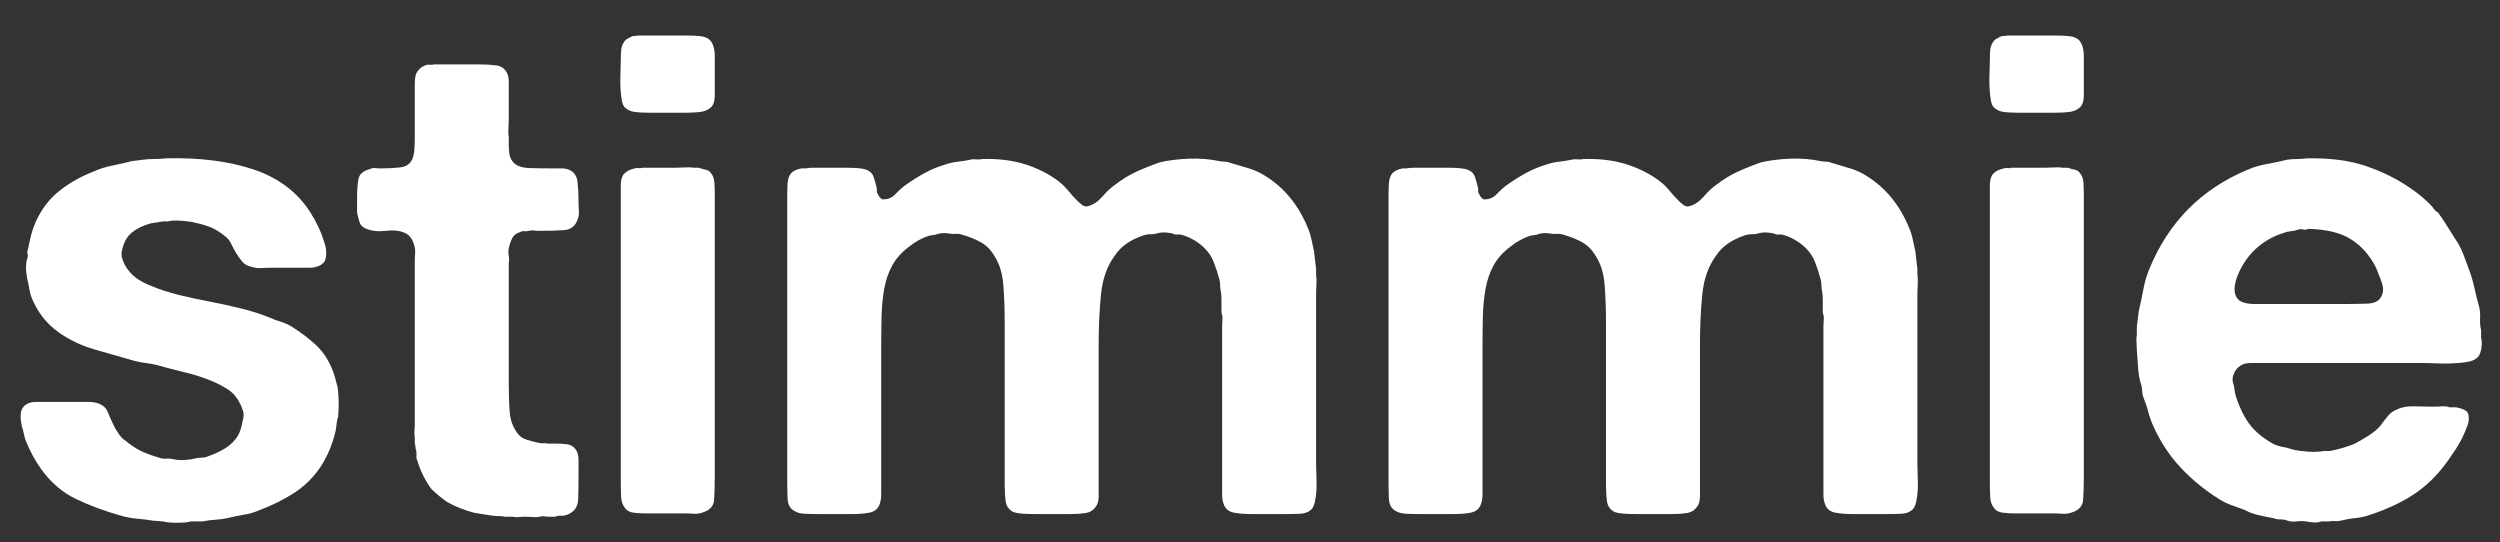<svg xmlns="http://www.w3.org/2000/svg" fill="none" viewBox="0 0 1900 412" height="412" width="1900">
<rect x="0" y="0" width="1900" height="412" fill="#333333" stroke="none"/>
<path fill="white" d="M126.024 120.342C151.524 119.665 173.712 122.467 192.587 128.759C211.462 135.05 225.826 145.852 235.691 161.155C238.066 164.894 240.18 168.717 242.045 172.634C243.92 176.54 245.535 180.873 246.899 185.634C247.576 187.675 247.92 189.884 247.92 192.259C247.92 194.634 247.576 196.675 246.899 198.384C245.535 200.425 243.67 201.79 241.295 202.467C239.587 203.149 237.545 203.488 235.17 203.488C232.795 203.488 230.41 203.488 228.024 203.488H205.587C203.212 203.488 200.826 203.571 198.441 203.738C196.066 203.905 193.857 203.649 191.816 202.967C188.41 202.29 185.857 200.925 184.149 198.884C182.451 196.842 180.925 194.717 179.566 192.509C178.217 190.3 176.946 187.925 175.753 185.384C174.555 182.832 172.774 180.707 170.399 179.009C166.993 176.29 163.675 174.248 160.441 172.884C157.217 171.524 153.222 170.332 148.462 169.3C146.087 168.623 142.597 168.113 138.003 167.78C133.42 167.436 129.93 167.602 127.545 168.28H123.982C122.274 168.628 120.654 168.884 119.128 169.05C117.597 169.217 115.988 169.477 114.295 169.821C108.503 171.519 103.821 173.811 100.253 176.696C96.68 179.587 94.217 183.925 92.858 189.717C92.175 192.092 92.175 194.3 92.858 196.342C93.535 198.384 94.217 200.087 94.899 201.446C97.285 205.53 100.092 208.759 103.316 211.134C106.55 213.509 110.378 215.55 114.795 217.259C121.253 219.983 128.305 222.28 135.962 224.155C143.613 226.019 151.43 227.712 159.42 229.238C167.42 230.769 175.238 232.467 182.878 234.342C190.529 236.217 197.759 238.509 204.566 241.217C207.618 242.582 210.592 243.691 213.482 244.55C216.384 245.399 219.196 246.67 221.92 248.363C228.378 252.446 234.238 256.873 239.503 261.634C244.779 266.399 248.946 272.352 252.003 279.488C253.029 281.863 253.878 284.248 254.545 286.634C255.222 289.009 255.904 291.561 256.587 294.28C256.93 296.321 257.191 299.467 257.357 303.717C257.524 307.967 257.441 311.28 257.107 313.655V316.196C256.425 318.238 255.993 320.196 255.816 322.071C255.649 323.946 255.399 325.733 255.066 327.425C252.691 337.634 248.946 346.649 243.837 354.467C238.404 362.623 231.774 369.253 223.941 374.363C216.118 379.462 207.279 383.878 197.42 387.613C193.68 389.321 189.691 390.509 185.441 391.175C181.191 391.852 177.024 392.707 172.941 393.738C169.884 394.415 166.738 394.842 163.503 395.009C160.279 395.175 157.134 395.597 154.066 396.28H144.899C142.857 396.957 139.368 397.3 134.441 397.3C129.509 397.3 126.024 396.957 123.982 396.28C122.951 396.28 121.842 396.196 120.649 396.03C119.467 395.863 118.196 395.78 116.837 395.78C112.753 395.097 108.67 394.582 104.587 394.238C100.514 393.905 96.608 393.222 92.858 392.196C79.608 388.462 67.878 384.128 57.67 379.196C47.472 374.269 38.8 366.873 31.649 357.009C26.899 350.55 22.821 343.071 19.42 334.571C18.738 332.53 18.055 329.811 17.378 326.405C16.696 324.712 16.18 322.337 15.837 319.28C15.503 316.212 15.675 313.655 16.358 311.613C17.368 309.238 19.071 307.54 21.462 306.509C23.154 305.832 25.191 305.488 27.566 305.488C29.951 305.488 32.508 305.488 35.233 305.488H59.191C61.91 305.488 64.633 305.488 67.358 305.488C70.076 305.488 72.462 305.832 74.503 306.509C78.238 307.873 80.701 310.087 81.899 313.155C83.092 316.212 84.535 319.441 86.233 322.842C86.91 324.54 88.18 326.748 90.045 329.467C91.92 332.191 93.535 333.894 94.899 334.571C98.983 337.977 102.889 340.613 106.628 342.488C110.378 344.352 115.139 346.128 120.92 347.821C122.613 348.503 124.305 348.759 126.003 348.592C127.712 348.425 129.42 348.509 131.128 348.842C133.837 349.524 136.805 349.78 140.045 349.613C143.279 349.446 146.087 349.024 148.462 348.342C150.154 347.998 151.764 347.821 153.295 347.821C154.837 347.821 156.451 347.483 158.149 346.8C162.91 345.108 167.243 343.071 171.149 340.696C175.066 338.311 178.212 335.248 180.587 331.509C182.295 328.79 183.654 324.54 184.67 318.759C185.347 316.384 185.347 314.175 184.67 312.134C183.988 310.092 183.305 308.394 182.628 307.03C180.253 302.269 177.279 298.696 173.712 296.321C170.139 293.936 165.972 291.717 161.212 289.675C154.753 286.967 147.951 284.769 140.816 283.071C133.675 281.363 126.529 279.488 119.378 277.446C116.67 276.769 113.863 276.259 110.962 275.925C108.071 275.582 105.274 275.066 102.566 274.384C91.675 271.332 81.3 268.358 71.441 265.467C61.576 262.566 52.566 258.227 44.399 252.446C34.883 245.644 27.92 236.462 23.503 224.905C22.821 222.53 22.139 219.3 21.462 215.217C20.779 212.832 20.264 209.941 19.92 206.55C19.587 203.149 19.759 200.087 20.441 197.363C21.118 195.67 21.285 194.227 20.941 193.03C20.608 191.837 20.779 190.394 21.462 188.696C22.139 184.946 22.904 181.462 23.753 178.238C24.597 175.003 25.701 171.858 27.066 168.8C31.483 158.941 37.597 150.946 45.42 144.821C53.253 138.696 62.097 133.769 71.962 130.03C75.696 128.337 79.597 127.066 83.67 126.217C87.753 125.358 92.008 124.42 96.441 123.405C98.483 122.727 100.514 122.3 102.545 122.134C104.587 121.957 106.628 121.696 108.67 121.363C111.389 121.019 114.279 120.842 117.337 120.842C120.404 120.842 123.3 120.675 126.024 120.342Z"></path>
<path fill="white" d="M329.521 48.925H363.688C368.797 48.925 373.302 49.186 377.208 49.696C381.125 50.212 383.927 52.337 385.625 56.071C386.302 57.779 386.646 59.821 386.646 62.196C386.646 64.571 386.646 66.957 386.646 69.342V92.279C386.646 93.988 386.563 95.946 386.396 98.154C386.229 100.363 386.313 102.321 386.646 104.029V109.634C386.646 112.358 386.813 114.821 387.146 117.029C387.49 119.238 388.344 121.191 389.708 122.884C392.083 125.957 396.417 127.571 402.708 127.738C409 127.904 415.031 127.988 420.813 127.988C422.854 127.988 424.896 127.988 426.938 127.988C428.979 127.988 430.844 128.332 432.542 129.009C436.292 130.717 438.417 133.779 438.917 138.196C439.427 142.613 439.688 147.545 439.688 152.988C439.688 155.363 439.771 157.748 439.938 160.134C440.115 162.509 439.865 164.545 439.188 166.238C437.479 171.686 433.901 174.582 428.458 174.925C423.026 175.259 416.906 175.425 410.104 175.425C408.74 175.425 407.297 175.342 405.771 175.175C404.24 175.009 402.969 175.092 401.958 175.425C400.594 175.774 399.401 175.863 398.375 175.696C397.36 175.519 396.339 175.769 395.313 176.446C392.589 177.128 390.63 178.571 389.438 180.779C388.255 182.988 387.323 185.628 386.646 188.696C386.313 190.394 386.313 192.259 386.646 194.3C386.99 196.342 386.99 198.212 386.646 199.904V291.217C386.646 299.717 386.896 307.113 387.396 313.404C387.906 319.696 390.042 325.227 393.792 329.988C395.485 332.019 397.776 333.462 400.667 334.321C403.552 335.17 406.531 335.936 409.604 336.613C410.615 336.946 411.719 337.029 412.917 336.863C414.11 336.696 415.047 336.779 415.729 337.113H421.333C425.068 337.113 428.297 337.29 431.021 337.634C433.74 337.967 435.948 339.332 437.646 341.717C439.005 343.759 439.688 346.399 439.688 349.634C439.688 352.858 439.688 356.17 439.688 359.571C439.688 366.712 439.604 373.259 439.438 379.217C439.271 385.165 436.464 389.149 431.021 391.175C429.323 391.852 427.797 392.113 426.438 391.946C425.073 391.78 423.542 392.035 421.833 392.717H416.75C416.068 392.717 415.047 392.623 413.688 392.446C412.323 392.28 411.13 392.368 410.104 392.717C408.406 393.05 406.625 393.134 404.75 392.967C402.886 392.8 401.104 392.717 399.396 392.717C397.698 392.717 396 392.8 394.292 392.967C392.594 393.134 391.068 393.05 389.708 392.717H384.104C382.396 392.368 380.521 392.196 378.479 392.196C376.438 392.196 374.568 392.03 372.875 391.696C370.5 391.347 368.292 391.009 366.25 390.675C364.208 390.342 362.167 390.003 360.125 389.655C356.386 388.644 352.818 387.457 349.417 386.092C346.011 384.733 342.781 383.196 339.729 381.488C338.698 380.811 337.672 380.045 336.646 379.196C335.63 378.352 334.443 377.415 333.083 376.384C332.401 375.717 331.547 374.962 330.521 374.113C329.505 373.253 328.656 372.483 327.979 371.8C323.229 365.342 319.656 358.207 317.271 350.384C316.589 349.024 316.333 347.753 316.5 346.571C316.677 345.378 316.594 343.925 316.25 342.217C315.917 341.54 315.75 340.691 315.75 339.675C315.75 338.649 315.573 337.795 315.229 337.113V332.009C314.896 330.665 314.813 329.144 314.979 327.446C315.146 325.738 315.229 324.029 315.229 322.321V199.904C315.229 197.529 315.313 195.154 315.479 192.779C315.656 190.394 315.406 188.175 314.729 186.134C313.365 181.384 310.984 178.332 307.583 176.967C303.844 175.259 299.083 174.748 293.292 175.425C287.511 176.108 282.589 175.602 278.521 173.904C275.797 172.878 274.094 171.342 273.417 169.3C272.734 167.259 272.052 164.712 271.375 161.654V150.946C271.375 144.821 271.714 139.894 272.396 136.154C273.073 132.42 275.964 129.873 281.063 128.509C282.422 127.832 283.781 127.571 285.146 127.738C286.505 127.904 288.031 127.988 289.729 127.988C294.823 127.988 299.583 127.738 304 127.238C308.427 126.727 311.49 124.769 313.188 121.363C314.214 118.988 314.813 116.274 314.979 113.217C315.146 110.149 315.229 107.087 315.229 104.029V72.404C315.229 69.686 315.229 66.795 315.229 63.738C315.229 60.67 315.568 58.113 316.25 56.071C317.958 52.67 320.511 50.462 323.917 49.446C324.594 49.102 325.526 49.019 326.708 49.196C327.901 49.363 328.839 49.274 329.521 48.925Z"></path>
<path fill="white" d="M539.661 30.571C542.036 33.295 543.224 37.379 543.224 42.821C543.224 48.254 543.224 53.524 543.224 58.634C543.224 63.05 543.224 67.644 543.224 72.404C543.224 77.154 542.036 80.384 539.661 82.092C537.62 83.79 534.979 84.811 531.745 85.154C528.521 85.488 525.036 85.654 521.286 85.654H492.724C488.984 85.654 485.672 85.488 482.786 85.154C479.896 84.811 477.432 83.79 475.39 82.092C474.026 81.066 473.088 79.108 472.578 76.217C472.062 73.332 471.724 70.102 471.557 66.529C471.39 62.962 471.39 59.311 471.557 55.571C471.724 51.821 471.807 48.587 471.807 45.863C471.807 43.154 471.89 40.696 472.057 38.488C472.234 36.269 472.833 34.311 473.849 32.613C474.526 31.253 475.463 30.233 476.661 29.55C477.854 28.873 479.13 28.191 480.495 27.509C481.172 27.509 482.021 27.425 483.036 27.259C484.062 27.092 484.916 27.009 485.599 27.009H522.828C526.229 27.009 529.458 27.186 532.515 27.529C535.567 27.863 537.953 28.878 539.661 30.571ZM543.224 362.613C543.224 369.42 543.047 375.207 542.703 379.967C542.37 384.733 539.312 387.962 533.536 389.655C531.495 390.337 529.276 390.592 526.89 390.425C524.515 390.259 521.963 390.175 519.245 390.175H490.682C487.625 390.175 484.651 390.009 481.765 389.675C478.875 389.332 476.75 388.3 475.39 386.592C473.349 384.217 472.234 381.248 472.057 377.675C471.89 374.108 471.807 370.28 471.807 366.196V150.946C471.807 147.545 471.807 144.144 471.807 140.738C471.807 137.337 472.484 134.623 473.849 132.592C475.89 130.207 478.786 128.67 482.536 127.988C483.213 127.655 484.146 127.571 485.328 127.738C486.521 127.905 487.458 127.821 488.14 127.488H513.64C515.682 127.488 517.974 127.405 520.515 127.238C523.067 127.061 525.203 127.144 526.911 127.488H530.995C533.021 128.17 534.88 128.686 536.578 129.03C538.286 129.363 539.651 130.378 540.682 132.071C542.041 133.78 542.807 136.165 542.974 139.217C543.14 142.274 543.224 145.503 543.224 148.905V362.613Z"></path>
<path fill="white" d="M746.233 120.842C758.801 120.509 769.842 121.878 779.358 124.946C788.884 128.003 797.223 132.248 804.379 137.675C807.087 139.717 809.546 142.102 811.754 144.821C813.973 147.545 816.447 150.269 819.171 152.988C819.848 153.67 820.952 154.608 822.483 155.8C824.009 156.983 825.618 157.233 827.316 156.55C831.066 155.54 834.634 153.082 838.025 149.175C841.426 145.259 844.66 142.28 847.733 140.238C852.483 136.503 857.577 133.358 863.025 130.8C868.467 128.248 874.592 125.78 881.4 123.405C884.108 122.727 887.421 122.128 891.337 121.613C895.254 121.102 899.337 120.759 903.587 120.592C907.837 120.425 911.91 120.519 915.816 120.863C919.733 121.196 923.217 121.707 926.275 122.384C927.967 122.717 929.493 122.884 930.858 122.884C932.217 122.884 933.754 123.227 935.462 123.905C940.223 125.269 944.816 126.628 949.233 127.988C953.65 129.352 957.723 131.227 961.462 133.613C975.754 142.446 986.467 155.363 993.608 172.363C994.967 175.436 995.988 178.587 996.671 181.821C997.348 185.045 998.03 188.186 998.712 191.238C999.046 193.628 999.296 195.842 999.462 197.884C999.639 199.915 999.9 201.946 1000.23 203.988V209.092C1000.58 211.134 1000.66 213.519 1000.48 216.238C1000.32 218.962 1000.23 221.509 1000.23 223.884V352.925C1000.23 355.649 1000.32 358.795 1000.48 362.363C1000.66 365.936 1000.66 369.337 1000.48 372.571C1000.32 375.795 999.889 378.858 999.212 381.759C998.53 384.649 997.509 386.602 996.15 387.613C994.108 389.321 991.467 390.259 988.233 390.425C985.009 390.592 981.53 390.675 977.796 390.675H950.754C945.988 390.675 941.738 390.337 938.004 389.655C934.264 388.977 931.717 387.108 930.358 384.05C929.327 381.665 928.816 379.024 928.816 376.134C928.816 373.248 928.816 370.441 928.816 367.717V248.884C928.816 247.175 928.9 245.311 929.066 243.28C929.243 241.238 928.993 239.363 928.316 237.655V233.571C928.316 231.53 928.316 229.498 928.316 227.467C928.316 225.425 928.15 223.384 927.816 221.342C927.467 219.983 927.296 218.54 927.296 217.009C927.296 215.467 927.129 214.019 926.796 212.655C925.431 207.561 923.983 203.061 922.441 199.155C920.91 195.238 918.618 191.753 915.566 188.696C910.801 183.936 905.025 180.53 898.233 178.488C896.868 178.155 895.676 178.071 894.65 178.238C893.634 178.405 892.447 178.149 891.087 177.467C889.723 177.134 888.108 176.884 886.233 176.717C884.358 176.54 882.572 176.623 880.879 176.967C878.837 177.649 876.796 177.988 874.754 177.988C872.712 177.988 870.671 178.332 868.629 179.009C858.764 182.399 851.629 187.498 847.212 194.3C841.431 202.123 837.947 211.899 836.754 223.634C835.572 235.358 834.983 248.191 834.983 262.134V367.217C834.983 370.623 834.983 374.024 834.983 377.425C834.983 380.816 834.129 383.53 832.421 385.571C830.723 387.962 828.259 389.415 825.025 389.925C821.801 390.425 818.15 390.675 814.066 390.675H786.525C783.452 390.675 780.473 390.592 777.587 390.425C774.697 390.259 772.233 389.837 770.191 389.155C766.785 387.446 764.827 384.727 764.316 380.988C763.816 377.253 763.566 373.003 763.566 368.238V244.8C763.566 234.941 763.223 225.592 762.546 216.759C761.863 207.915 759.655 200.602 755.921 194.821C753.197 190.061 749.712 186.488 745.462 184.113C741.212 181.727 736.025 179.686 729.9 177.988C728.535 177.644 727.176 177.561 725.816 177.738C724.452 177.905 722.926 177.816 721.233 177.467C717.493 176.79 713.926 177.128 710.525 178.488C709.842 178.488 709.16 178.582 708.483 178.759C707.801 178.925 707.118 179.009 706.441 179.009C700.993 180.707 695.723 183.592 690.629 187.675C685.181 191.759 681.014 196.441 678.129 201.717C675.238 206.983 673.197 212.925 672.004 219.55C670.822 226.175 670.139 233.405 669.962 241.238C669.796 249.061 669.712 257.561 669.712 266.738V366.696C669.712 369.769 669.712 372.832 669.712 375.884C669.712 378.941 669.202 381.665 668.191 384.05C666.827 387.108 664.275 388.977 660.525 389.655C656.785 390.337 652.535 390.675 647.775 390.675H621.254C617.848 390.675 614.53 390.592 611.296 390.425C608.072 390.259 605.441 389.498 603.4 388.134C600.342 386.425 598.723 383.28 598.546 378.696C598.379 374.102 598.296 369.253 598.296 364.155V149.425C598.296 145.675 598.379 142.358 598.546 139.467C598.723 136.582 599.493 134.113 600.858 132.071C602.551 130.03 605.275 128.67 609.025 127.988H612.087C613.78 127.655 615.556 127.488 617.421 127.488C619.296 127.488 621.087 127.488 622.796 127.488H643.691C646.41 127.488 649.051 127.571 651.608 127.738C654.16 127.905 656.452 128.332 658.483 129.009C661.202 130.04 662.988 131.738 663.837 134.113C664.697 136.488 665.467 139.212 666.15 142.28C666.483 143.295 666.566 144.233 666.4 145.092C666.233 145.941 666.488 146.707 667.171 147.384C667.504 148.399 667.926 149.165 668.441 149.675C668.952 150.191 669.551 150.78 670.233 151.446C674.301 151.795 677.697 150.524 680.421 147.634C683.139 144.748 685.697 142.446 688.087 140.738C692.837 137.337 697.676 134.28 702.608 131.571C707.535 128.852 712.889 126.634 718.671 124.925C721.738 123.915 724.801 123.238 727.858 122.905C730.926 122.561 734.155 122.045 737.546 121.363C738.572 121.019 740.108 120.936 742.15 121.113C744.191 121.28 745.551 121.191 746.233 120.842Z"></path>
<path fill="white" d="M1203.22 120.842C1215.79 120.509 1226.83 121.878 1236.35 124.946C1245.88 128.003 1254.21 132.248 1261.37 137.675C1264.08 139.717 1266.54 142.102 1268.75 144.821C1270.96 147.545 1273.44 150.269 1276.16 152.988C1276.84 153.67 1277.94 154.608 1279.47 155.8C1281 156.983 1282.61 157.233 1284.31 156.55C1288.06 155.54 1291.63 153.082 1295.02 149.175C1298.42 145.259 1301.65 142.28 1304.72 140.238C1309.47 136.503 1314.57 133.358 1320.02 130.8C1325.46 128.248 1331.58 125.78 1338.39 123.405C1341.1 122.727 1344.41 122.128 1348.33 121.613C1352.25 121.102 1356.33 120.759 1360.58 120.592C1364.83 120.425 1368.9 120.519 1372.81 120.863C1376.72 121.196 1380.21 121.707 1383.27 122.384C1384.96 122.717 1386.49 122.884 1387.85 122.884C1389.21 122.884 1390.75 123.227 1392.45 123.905C1397.21 125.269 1401.81 126.628 1406.22 127.988C1410.64 129.352 1414.71 131.227 1418.45 133.613C1432.75 142.446 1443.46 155.363 1450.6 172.363C1451.96 175.436 1452.98 178.587 1453.66 181.821C1454.34 185.045 1455.02 188.186 1455.7 191.238C1456.04 193.628 1456.29 195.842 1456.45 197.884C1456.63 199.915 1456.89 201.946 1457.22 203.988V209.092C1457.57 211.134 1457.65 213.519 1457.47 216.238C1457.31 218.962 1457.22 221.509 1457.22 223.884V352.925C1457.22 355.649 1457.31 358.795 1457.47 362.363C1457.65 365.936 1457.65 369.337 1457.47 372.571C1457.31 375.795 1456.88 378.858 1456.2 381.759C1455.52 384.649 1454.5 386.602 1453.14 387.613C1451.1 389.321 1448.46 390.259 1445.22 390.425C1442 390.592 1438.52 390.675 1434.79 390.675H1407.75C1402.98 390.675 1398.73 390.337 1395 389.655C1391.26 388.977 1388.71 387.108 1387.35 384.05C1386.32 381.665 1385.81 379.024 1385.81 376.134C1385.81 373.248 1385.81 370.441 1385.81 367.717V248.884C1385.81 247.175 1385.89 245.311 1386.06 243.28C1386.24 241.238 1385.99 239.363 1385.31 237.655V233.571C1385.31 231.53 1385.31 229.498 1385.31 227.467C1385.31 225.425 1385.14 223.384 1384.81 221.342C1384.46 219.983 1384.29 218.54 1384.29 217.009C1384.29 215.467 1384.12 214.019 1383.79 212.655C1382.42 207.561 1380.97 203.061 1379.43 199.155C1377.9 195.238 1375.61 191.753 1372.56 188.696C1367.79 183.936 1362.02 180.53 1355.22 178.488C1353.86 178.155 1352.67 178.071 1351.64 178.238C1350.63 178.405 1349.44 178.149 1348.08 177.467C1346.71 177.134 1345.1 176.884 1343.22 176.717C1341.35 176.54 1339.56 176.623 1337.87 176.967C1335.83 177.649 1333.79 177.988 1331.75 177.988C1329.7 177.988 1327.66 178.332 1325.62 179.009C1315.76 182.399 1308.62 187.498 1304.2 194.3C1298.42 202.123 1294.94 211.899 1293.75 223.634C1292.56 235.358 1291.97 248.191 1291.97 262.134V367.217C1291.97 370.623 1291.97 374.024 1291.97 377.425C1291.97 380.816 1291.12 383.53 1289.41 385.571C1287.71 387.962 1285.25 389.415 1282.02 389.925C1278.79 390.425 1275.14 390.675 1271.06 390.675H1243.52C1240.44 390.675 1237.46 390.592 1234.58 390.425C1231.69 390.259 1229.22 389.837 1227.18 389.155C1223.78 387.446 1221.82 384.727 1221.31 380.988C1220.81 377.253 1220.56 373.003 1220.56 368.238V244.8C1220.56 234.941 1220.21 225.592 1219.54 216.759C1218.85 207.915 1216.65 200.602 1212.91 194.821C1210.19 190.061 1206.7 186.488 1202.45 184.113C1198.2 181.727 1193.02 179.686 1186.89 177.988C1185.53 177.644 1184.17 177.561 1182.81 177.738C1181.44 177.905 1179.92 177.816 1178.22 177.467C1174.49 176.79 1170.92 177.128 1167.52 178.488C1166.83 178.488 1166.15 178.582 1165.47 178.759C1164.79 178.925 1164.11 179.009 1163.43 179.009C1157.99 180.707 1152.71 183.592 1147.62 187.675C1142.17 191.759 1138.01 196.441 1135.12 201.717C1132.23 206.983 1130.19 212.925 1129 219.55C1127.81 226.175 1127.13 233.405 1126.95 241.238C1126.79 249.061 1126.7 257.561 1126.7 266.738V366.696C1126.7 369.769 1126.7 372.832 1126.7 375.884C1126.7 378.941 1126.19 381.665 1125.18 384.05C1123.82 387.108 1121.27 388.977 1117.52 389.655C1113.78 390.337 1109.53 390.675 1104.77 390.675H1078.25C1074.84 390.675 1071.52 390.592 1068.29 390.425C1065.06 390.259 1062.43 389.498 1060.39 388.134C1057.33 386.425 1055.71 383.28 1055.54 378.696C1055.37 374.102 1055.29 369.253 1055.29 364.155V149.425C1055.29 145.675 1055.37 142.358 1055.54 139.467C1055.71 136.582 1056.49 134.113 1057.85 132.071C1059.54 130.03 1062.27 128.67 1066.02 127.988H1069.08C1070.77 127.655 1072.55 127.488 1074.41 127.488C1076.29 127.488 1078.08 127.488 1079.79 127.488H1100.68C1103.4 127.488 1106.04 127.571 1108.6 127.738C1111.15 127.905 1113.44 128.332 1115.47 129.009C1118.19 130.04 1119.98 131.738 1120.83 134.113C1121.69 136.488 1122.46 139.212 1123.14 142.28C1123.47 143.295 1123.56 144.233 1123.39 145.092C1123.22 145.941 1123.48 146.707 1124.16 147.384C1124.5 148.399 1124.92 149.165 1125.43 149.675C1125.94 150.191 1126.54 150.78 1127.22 151.446C1131.29 151.795 1134.69 150.524 1137.41 147.634C1140.13 144.748 1142.69 142.446 1145.08 140.738C1149.83 137.337 1154.67 134.28 1159.6 131.571C1164.53 128.852 1169.88 126.634 1175.66 124.925C1178.73 123.915 1181.79 123.238 1184.85 122.905C1187.92 122.561 1191.15 122.045 1194.54 121.363C1195.56 121.019 1197.1 120.936 1199.14 121.113C1201.18 121.28 1202.54 121.191 1203.22 120.842Z"></path>
<path fill="white" d="M1580.13 30.571C1582.51 33.295 1583.7 37.379 1583.7 42.821C1583.7 48.254 1583.7 53.524 1583.7 58.634C1583.7 63.05 1583.7 67.644 1583.7 72.404C1583.7 77.154 1582.51 80.384 1580.13 82.092C1578.09 83.79 1575.45 84.811 1572.22 85.154C1568.99 85.488 1565.51 85.654 1561.76 85.654H1533.2C1529.46 85.654 1526.14 85.488 1523.26 85.154C1520.37 84.811 1517.9 83.79 1515.86 82.092C1514.5 81.066 1513.56 79.108 1513.05 76.217C1512.53 73.332 1512.2 70.102 1512.03 66.529C1511.86 62.962 1511.86 59.311 1512.03 55.571C1512.2 51.821 1512.28 48.587 1512.28 45.863C1512.28 43.154 1512.36 40.696 1512.53 38.488C1512.71 36.269 1513.31 34.311 1514.32 32.613C1515 31.253 1515.94 30.233 1517.13 29.55C1518.33 28.873 1519.6 28.191 1520.97 27.509C1521.64 27.509 1522.49 27.425 1523.51 27.259C1524.53 27.092 1525.39 27.009 1526.07 27.009H1563.3C1566.7 27.009 1569.93 27.186 1572.99 27.529C1576.04 27.863 1578.42 28.878 1580.13 30.571ZM1583.7 362.613C1583.7 369.42 1583.52 375.207 1583.17 379.967C1582.84 384.733 1579.78 387.962 1574.01 389.655C1571.97 390.337 1569.75 390.592 1567.36 390.425C1564.99 390.259 1562.44 390.175 1559.72 390.175H1531.15C1528.1 390.175 1525.12 390.009 1522.24 389.675C1519.35 389.332 1517.22 388.3 1515.86 386.592C1513.82 384.217 1512.71 381.248 1512.53 377.675C1512.36 374.108 1512.28 370.28 1512.28 366.196V150.946C1512.28 147.545 1512.28 144.144 1512.28 140.738C1512.28 137.337 1512.96 134.623 1514.32 132.592C1516.36 130.207 1519.26 128.67 1523.01 127.988C1523.69 127.655 1524.62 127.571 1525.8 127.738C1526.99 127.905 1527.93 127.821 1528.61 127.488H1554.11C1556.15 127.488 1558.45 127.405 1560.99 127.238C1563.54 127.061 1565.67 127.144 1567.38 127.488H1571.47C1573.49 128.17 1575.35 128.686 1577.05 129.03C1578.76 129.363 1580.12 130.378 1581.15 132.071C1582.51 133.78 1583.28 136.165 1583.45 139.217C1583.61 142.274 1583.7 145.503 1583.7 148.905V362.613Z"></path>
<path fill="white" d="M1885.64 256.53C1886.32 259.253 1886.32 262.316 1885.64 265.717C1884.96 269.108 1883.77 271.316 1882.08 272.342C1880.37 273.707 1877.9 274.644 1874.66 275.155C1871.44 275.655 1867.87 275.998 1863.95 276.175C1860.05 276.342 1856.14 276.342 1852.23 276.175C1848.32 275.998 1844.84 275.905 1841.79 275.905H1717.33C1714.94 275.905 1712.64 275.905 1710.43 275.905C1708.23 275.905 1706.27 276.248 1704.58 276.925C1701.86 278.29 1700.15 279.649 1699.48 281.009C1698.79 281.691 1698.11 282.967 1697.43 284.842C1696.75 286.707 1696.59 288.488 1696.93 290.196C1697.61 292.238 1698.04 294.196 1698.2 296.071C1698.37 297.936 1698.79 299.884 1699.48 301.925C1702.19 310.092 1705.51 316.816 1709.41 322.092C1713.33 327.358 1718.69 332.024 1725.5 336.092C1728.2 337.8 1731 338.915 1733.89 339.425C1736.79 339.925 1739.77 340.691 1742.83 341.717C1745.55 342.399 1749.29 342.915 1754.04 343.259C1758.8 343.592 1762.88 343.42 1766.29 342.738H1770.89C1774.28 342.061 1777.42 341.295 1780.31 340.446C1783.21 339.587 1786.02 338.649 1788.73 337.634C1792.13 335.925 1795.95 333.717 1800.2 331.009C1804.45 328.29 1807.6 325.566 1809.64 322.842C1811.35 320.457 1813.13 318.155 1815 315.946C1816.87 313.738 1819.17 312.128 1821.89 311.113C1825.29 309.405 1829.63 308.644 1834.89 308.821C1840.17 308.988 1845.02 309.071 1849.43 309.071C1851.48 309.071 1853.6 308.988 1855.81 308.821C1858.02 308.644 1859.98 308.894 1861.68 309.571H1866.77C1870.17 310.253 1872.55 311.108 1873.91 312.134C1875.27 312.816 1876.04 314.342 1876.2 316.717C1876.38 319.092 1876.13 321.134 1875.45 322.842C1873.75 327.608 1871.87 331.858 1869.83 335.592C1867.79 339.332 1865.41 343.066 1862.7 346.8C1855.22 358.024 1846.71 367.04 1837.18 373.842C1827.67 380.649 1815.77 386.425 1801.5 391.175C1797.75 392.535 1794 393.384 1790.27 393.717C1786.53 394.061 1782.62 394.748 1778.54 395.78C1777.17 396.113 1775.73 396.196 1774.2 396.03C1772.67 395.863 1771.23 395.946 1769.87 396.28H1764.25C1762.55 396.957 1760.6 397.217 1758.39 397.05C1756.18 396.884 1754.23 396.623 1752.52 396.28C1749.79 395.946 1747.41 395.946 1745.37 396.28C1743.34 396.623 1741.13 396.457 1738.75 395.78C1737.05 395.097 1735.18 394.759 1733.14 394.759C1731.1 394.759 1729.23 394.415 1727.54 393.738C1723.79 393.056 1720.04 392.29 1716.31 391.446C1712.57 390.602 1709.17 389.321 1706.1 387.613C1702.36 386.253 1698.88 384.983 1695.64 383.8C1692.42 382.608 1689.44 381.155 1686.73 379.446C1675.84 372.655 1666.14 364.753 1657.64 355.738C1649.14 346.727 1642.17 336.269 1636.75 324.363C1635.04 320.628 1633.67 316.811 1632.64 312.905C1631.63 308.988 1630.27 304.988 1628.58 300.905C1628.23 299.545 1628.06 298.274 1628.06 297.092C1628.06 295.899 1627.89 294.623 1627.56 293.259C1626.19 289.175 1625.34 284.753 1625 279.988C1624.66 275.227 1624.32 270.467 1623.98 265.717C1623.98 264.009 1623.89 262.134 1623.73 260.092C1623.56 258.05 1623.64 256.186 1623.98 254.488V248.363L1625.52 236.134C1626.88 230.342 1628.06 224.733 1629.08 219.3C1630.11 213.858 1631.64 208.753 1633.68 203.988C1648.29 168.628 1673.11 143.634 1708.14 129.009C1712.9 126.967 1717.75 125.524 1722.68 124.675C1727.61 123.832 1732.8 122.727 1738.25 121.363C1740.97 121.019 1743.52 120.842 1745.89 120.842C1748.27 120.842 1750.81 120.675 1753.54 120.342C1770.88 120.009 1785.76 121.967 1798.16 126.217C1810.58 130.467 1821.72 135.988 1831.58 142.78C1834.63 144.821 1837.69 147.123 1840.75 149.675C1843.81 152.217 1846.54 154.852 1848.91 157.571C1849.94 159.28 1851.3 160.644 1853 161.655C1855.72 165.394 1858.27 169.217 1860.64 173.134C1863.03 177.05 1865.59 181.045 1868.31 185.113C1870 188.186 1871.44 191.337 1872.64 194.571C1873.84 197.795 1875.11 201.274 1876.48 205.009C1878.17 209.425 1879.52 214.019 1880.54 218.78C1881.56 223.545 1882.76 228.311 1884.12 233.071C1884.8 235.795 1885.05 238.774 1884.87 242.009C1884.7 245.233 1884.96 248.207 1885.64 250.925V256.53ZM1809.14 226.425C1811.52 223.04 1811.77 218.878 1809.89 213.946C1808.03 209.019 1806.59 205.358 1805.56 202.967C1800.81 193.79 1794.52 186.733 1786.68 181.8C1778.86 176.873 1767.99 174.238 1754.06 173.905C1753.03 174.587 1751.84 174.759 1750.48 174.425C1749.11 174.082 1747.92 174.071 1746.91 174.405C1745.2 175.087 1743.33 175.519 1741.29 175.696C1739.26 175.863 1737.39 176.29 1735.68 176.967C1720.73 181.717 1709.67 191.066 1702.54 205.009C1701.86 206.373 1701.09 208.155 1700.23 210.363C1699.38 212.571 1698.79 214.79 1698.45 217.009C1698.12 219.217 1698.2 221.342 1698.7 223.384C1699.22 225.415 1700.32 227.108 1702.02 228.467C1704.74 230.175 1708.48 231.03 1713.25 231.03C1718.01 231.03 1722.6 231.03 1727.02 231.03H1783.64C1788.39 231.03 1793.4 230.946 1798.66 230.78C1803.94 230.602 1807.43 229.149 1809.14 226.425Z"></path>
</svg>
